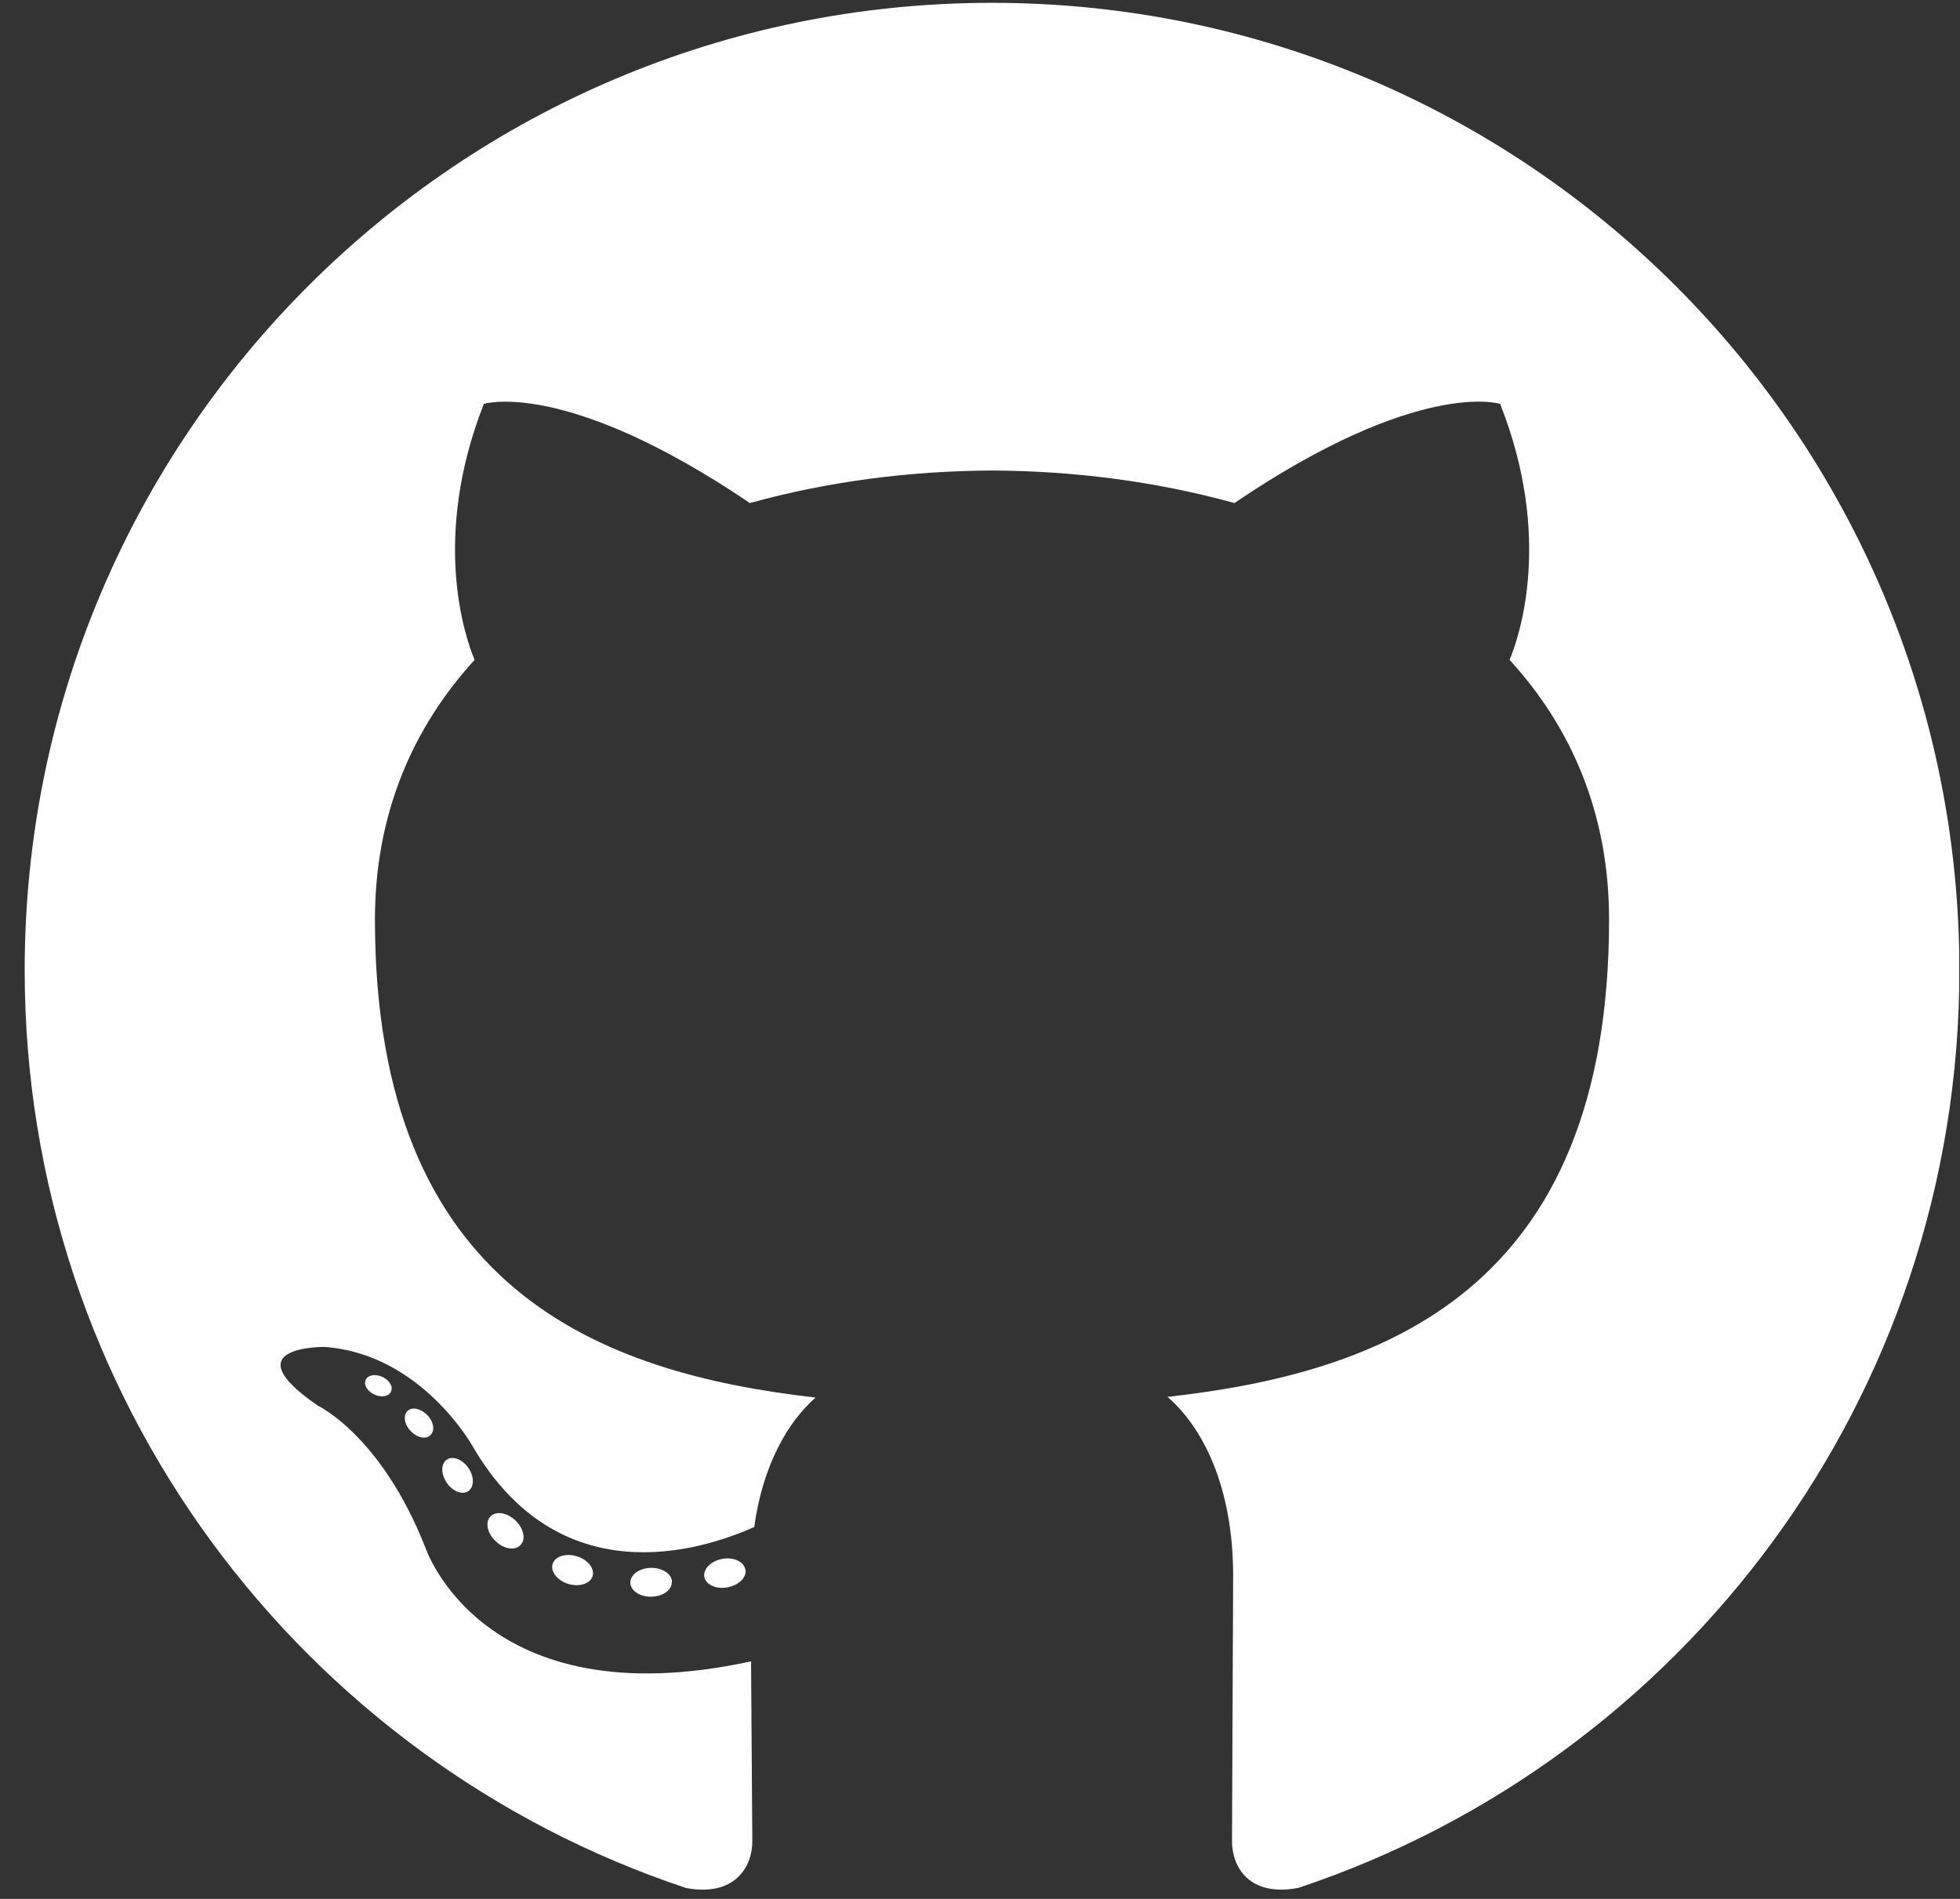 <svg xmlns="http://www.w3.org/2000/svg" width="64" height="62" fill="none"><rect width="100%" height="100%" fill="#333333" stroke="none"/><clipPath id="a"><path d="M.805.092h63.169v61.605H.805z"/></clipPath><g fill="#fff" clip-path="url(#a)"><path fill-rule="evenodd" d="M32.39.092C14.948.092.806 14.235.806 31.677c0 13.954 9.048 25.795 21.6 29.968 1.579.293 2.16-.685 2.16-1.522l-.042-5.879c-8.787 1.909-10.638-3.724-10.638-3.724-1.438-3.651-3.504-4.623-3.504-4.623-2.866-1.961.214-1.919.214-1.919 3.17.225 4.843 3.253 4.843 3.253 2.819 4.827 7.39 3.431 9.189 2.626.282-2.04 1.104-3.436 2.003-4.226-7.014-.8-14.388-3.509-14.388-15.607 0-3.447 1.234-6.266 3.253-8.478-.329-.795-1.407-4.006.303-8.358 0 0 2.652-.847 8.687 3.237 2.521-.701 5.22-1.051 7.908-1.062 2.683.01 5.387.361 7.913 1.062 6.03-4.085 8.677-3.238 8.677-3.238 1.721 4.352.638 7.563.309 8.358 2.024 2.212 3.248 5.031 3.248 8.478 0 12.129-7.39 14.801-14.419 15.586 1.135.978 2.144 2.903 2.144 5.847l-.037 8.666c0 .842.57 1.825 2.17 1.517C54.943 57.461 63.98 45.626 63.98 31.677 63.975 14.235 49.833.092 32.39.092z"/><path d="M12.767 45.437c-.068.157-.319.204-.544.094-.23-.105-.356-.319-.282-.476.068-.162.314-.204.544-.099s.361.319.282.476zm1.281 1.428c-.152.141-.445.073-.643-.147-.209-.22-.246-.513-.094-.654s.439-.073.649.146c.209.225.246.513.089.654zm1.245 1.82c-.194.136-.513.01-.706-.272s-.194-.617 0-.753.507-.016.706.267.194.622 0 .758zm1.705 1.758c-.173.194-.544.141-.811-.12-.277-.256-.35-.617-.178-.805.178-.194.544-.136.816.12s.356.617.173.805zm2.353 1.019c-.078.246-.434.361-.79.256-.356-.11-.591-.398-.518-.649s.429-.366.79-.256.591.398.518.649zm2.585.189c.01.261-.293.476-.669.481-.377.011-.685-.204-.685-.46 0-.261.298-.476.675-.481s.685.204.685.46zm2.406-.408c.047.256-.214.513-.591.586-.366.068-.706-.089-.753-.34-.047-.261.22-.523.586-.591s.706.089.753.345z"/></g></svg>